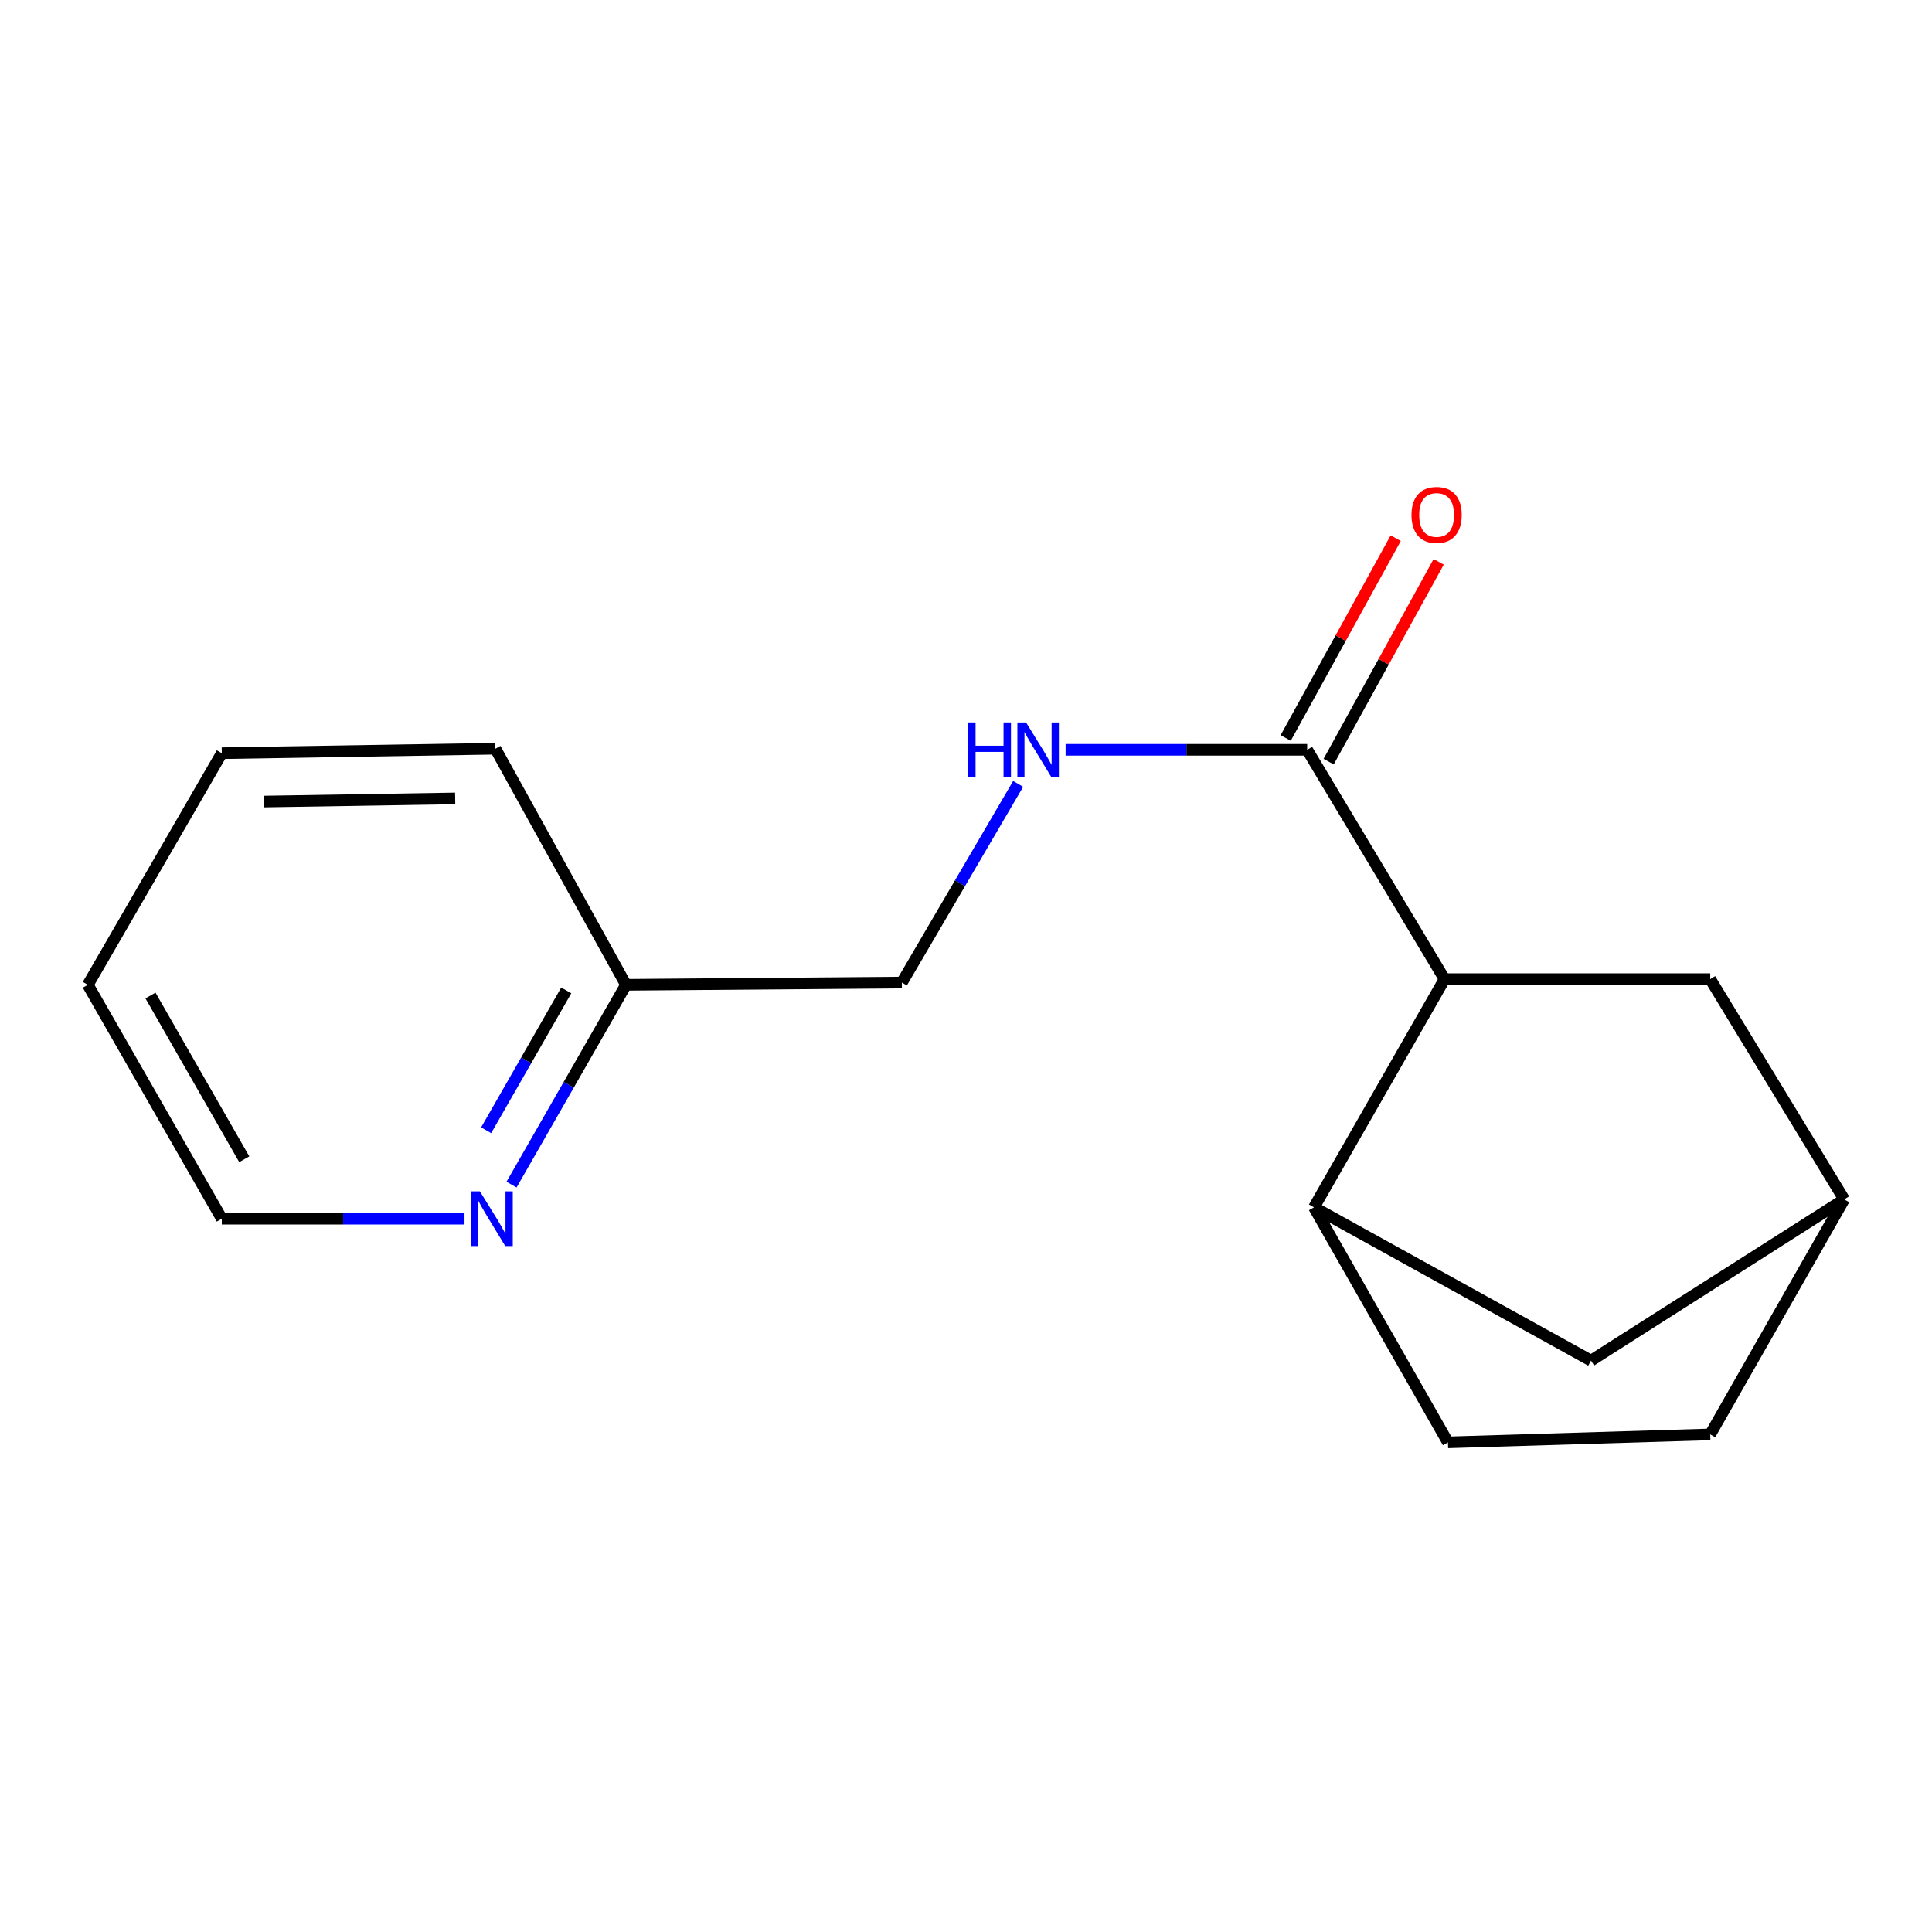 <?xml version='1.0' encoding='iso-8859-1'?>
<svg version='1.1' baseProfile='full'
              xmlns='http://www.w3.org/2000/svg'
                      xmlns:rdkit='http://www.rdkit.org/xml'
                      xmlns:xlink='http://www.w3.org/1999/xlink'
                  xml:space='preserve'
width='1000px' height='1000px' viewBox='0 0 1000 1000'>
<!-- END OF HEADER -->
<rect style='opacity:1.0;fill:#FFFFFF;stroke:none' width='1000' height='1000' x='0' y='0'> </rect>
<path class='bond-0' d='M 747.702,506.805 L 676.591,388.095' style='fill:none;fill-rule:evenodd;stroke:#000000;stroke-width:6px;stroke-linecap:butt;stroke-linejoin:miter;stroke-opacity:1' />
<path class='bond-1' d='M 747.702,506.805 L 680.117,624.923' style='fill:none;fill-rule:evenodd;stroke:#000000;stroke-width:6px;stroke-linecap:butt;stroke-linejoin:miter;stroke-opacity:1' />
<path class='bond-3' d='M 747.702,506.805 L 885.212,506.805' style='fill:none;fill-rule:evenodd;stroke:#000000;stroke-width:6px;stroke-linecap:butt;stroke-linejoin:miter;stroke-opacity:1' />
<path class='bond-2' d='M 676.591,388.095 L 614.073,388.095' style='fill:none;fill-rule:evenodd;stroke:#000000;stroke-width:6px;stroke-linecap:butt;stroke-linejoin:miter;stroke-opacity:1' />
<path class='bond-2' d='M 614.073,388.095 L 551.554,388.095' style='fill:none;fill-rule:evenodd;stroke:#0000FF;stroke-width:6px;stroke-linecap:butt;stroke-linejoin:miter;stroke-opacity:1' />
<path class='bond-6' d='M 687.71,394.218 L 716.186,342.512' style='fill:none;fill-rule:evenodd;stroke:#000000;stroke-width:6px;stroke-linecap:butt;stroke-linejoin:miter;stroke-opacity:1' />
<path class='bond-6' d='M 716.186,342.512 L 744.662,290.807' style='fill:none;fill-rule:evenodd;stroke:#FF0000;stroke-width:6px;stroke-linecap:butt;stroke-linejoin:miter;stroke-opacity:1' />
<path class='bond-6' d='M 665.473,381.972 L 693.948,330.266' style='fill:none;fill-rule:evenodd;stroke:#000000;stroke-width:6px;stroke-linecap:butt;stroke-linejoin:miter;stroke-opacity:1' />
<path class='bond-6' d='M 693.948,330.266 L 722.424,278.56' style='fill:none;fill-rule:evenodd;stroke:#FF0000;stroke-width:6px;stroke-linecap:butt;stroke-linejoin:miter;stroke-opacity:1' />
<path class='bond-4' d='M 680.117,624.923 L 823.509,704.256' style='fill:none;fill-rule:evenodd;stroke:#000000;stroke-width:6px;stroke-linecap:butt;stroke-linejoin:miter;stroke-opacity:1' />
<path class='bond-8' d='M 680.117,624.923 L 749.465,746.567' style='fill:none;fill-rule:evenodd;stroke:#000000;stroke-width:6px;stroke-linecap:butt;stroke-linejoin:miter;stroke-opacity:1' />
<path class='bond-9' d='M 526.999,405.745 L 496.899,457.157' style='fill:none;fill-rule:evenodd;stroke:#0000FF;stroke-width:6px;stroke-linecap:butt;stroke-linejoin:miter;stroke-opacity:1' />
<path class='bond-9' d='M 496.899,457.157 L 466.8,508.568' style='fill:none;fill-rule:evenodd;stroke:#000000;stroke-width:6px;stroke-linecap:butt;stroke-linejoin:miter;stroke-opacity:1' />
<path class='bond-7' d='M 885.212,506.805 L 954.545,620.805' style='fill:none;fill-rule:evenodd;stroke:#000000;stroke-width:6px;stroke-linecap:butt;stroke-linejoin:miter;stroke-opacity:1' />
<path class='bond-16' d='M 823.509,704.256 L 954.545,620.805' style='fill:none;fill-rule:evenodd;stroke:#000000;stroke-width:6px;stroke-linecap:butt;stroke-linejoin:miter;stroke-opacity:1' />
<path class='bond-5' d='M 264.762,613.156 L 294.382,561.448' style='fill:none;fill-rule:evenodd;stroke:#0000FF;stroke-width:6px;stroke-linecap:butt;stroke-linejoin:miter;stroke-opacity:1' />
<path class='bond-5' d='M 294.382,561.448 L 324.001,509.739' style='fill:none;fill-rule:evenodd;stroke:#000000;stroke-width:6px;stroke-linecap:butt;stroke-linejoin:miter;stroke-opacity:1' />
<path class='bond-5' d='M 251.62,585.025 L 272.353,548.829' style='fill:none;fill-rule:evenodd;stroke:#0000FF;stroke-width:6px;stroke-linecap:butt;stroke-linejoin:miter;stroke-opacity:1' />
<path class='bond-5' d='M 272.353,548.829 L 293.087,512.633' style='fill:none;fill-rule:evenodd;stroke:#000000;stroke-width:6px;stroke-linecap:butt;stroke-linejoin:miter;stroke-opacity:1' />
<path class='bond-12' d='M 240.417,630.804 L 177.61,630.804' style='fill:none;fill-rule:evenodd;stroke:#0000FF;stroke-width:6px;stroke-linecap:butt;stroke-linejoin:miter;stroke-opacity:1' />
<path class='bond-12' d='M 177.61,630.804 L 114.802,630.804' style='fill:none;fill-rule:evenodd;stroke:#000000;stroke-width:6px;stroke-linecap:butt;stroke-linejoin:miter;stroke-opacity:1' />
<path class='bond-11' d='M 954.545,620.805 L 885.212,742.448' style='fill:none;fill-rule:evenodd;stroke:#000000;stroke-width:6px;stroke-linecap:butt;stroke-linejoin:miter;stroke-opacity:1' />
<path class='bond-17' d='M 749.465,746.567 L 885.212,742.448' style='fill:none;fill-rule:evenodd;stroke:#000000;stroke-width:6px;stroke-linecap:butt;stroke-linejoin:miter;stroke-opacity:1' />
<path class='bond-10' d='M 466.8,508.568 L 324.001,509.739' style='fill:none;fill-rule:evenodd;stroke:#000000;stroke-width:6px;stroke-linecap:butt;stroke-linejoin:miter;stroke-opacity:1' />
<path class='bond-13' d='M 324.001,509.739 L 256.416,387.531' style='fill:none;fill-rule:evenodd;stroke:#000000;stroke-width:6px;stroke-linecap:butt;stroke-linejoin:miter;stroke-opacity:1' />
<path class='bond-18' d='M 114.802,630.804 L 45.455,509.739' style='fill:none;fill-rule:evenodd;stroke:#000000;stroke-width:6px;stroke-linecap:butt;stroke-linejoin:miter;stroke-opacity:1' />
<path class='bond-18' d='M 126.428,600.026 L 77.885,515.28' style='fill:none;fill-rule:evenodd;stroke:#000000;stroke-width:6px;stroke-linecap:butt;stroke-linejoin:miter;stroke-opacity:1' />
<path class='bond-15' d='M 256.416,387.531 L 114.802,389.858' style='fill:none;fill-rule:evenodd;stroke:#000000;stroke-width:6px;stroke-linecap:butt;stroke-linejoin:miter;stroke-opacity:1' />
<path class='bond-15' d='M 235.591,413.263 L 136.461,414.892' style='fill:none;fill-rule:evenodd;stroke:#000000;stroke-width:6px;stroke-linecap:butt;stroke-linejoin:miter;stroke-opacity:1' />
<path class='bond-14' d='M 45.455,509.739 L 114.802,389.858' style='fill:none;fill-rule:evenodd;stroke:#000000;stroke-width:6px;stroke-linecap:butt;stroke-linejoin:miter;stroke-opacity:1' />
<path  class='atom-3' d='M 501.112 373.935
L 504.952 373.935
L 504.952 385.975
L 519.432 385.975
L 519.432 373.935
L 523.272 373.935
L 523.272 402.255
L 519.432 402.255
L 519.432 389.175
L 504.952 389.175
L 504.952 402.255
L 501.112 402.255
L 501.112 373.935
' fill='#0000FF'/>
<path  class='atom-3' d='M 531.072 373.935
L 540.352 388.935
Q 541.272 390.415, 542.752 393.095
Q 544.232 395.775, 544.312 395.935
L 544.312 373.935
L 548.072 373.935
L 548.072 402.255
L 544.192 402.255
L 534.232 385.855
Q 533.072 383.935, 531.832 381.735
Q 530.632 379.535, 530.272 378.855
L 530.272 402.255
L 526.592 402.255
L 526.592 373.935
L 531.072 373.935
' fill='#0000FF'/>
<path  class='atom-6' d='M 248.393 616.644
L 257.673 631.644
Q 258.593 633.124, 260.073 635.804
Q 261.553 638.484, 261.633 638.644
L 261.633 616.644
L 265.393 616.644
L 265.393 644.964
L 261.513 644.964
L 251.553 628.564
Q 250.393 626.644, 249.153 624.444
Q 247.953 622.244, 247.593 621.564
L 247.593 644.964
L 243.913 644.964
L 243.913 616.644
L 248.393 616.644
' fill='#0000FF'/>
<path  class='atom-7' d='M 730.584 266.531
Q 730.584 259.731, 733.944 255.931
Q 737.304 252.131, 743.584 252.131
Q 749.864 252.131, 753.224 255.931
Q 756.584 259.731, 756.584 266.531
Q 756.584 273.411, 753.184 277.331
Q 749.784 281.211, 743.584 281.211
Q 737.344 281.211, 733.944 277.331
Q 730.584 273.451, 730.584 266.531
M 743.584 278.011
Q 747.904 278.011, 750.224 275.131
Q 752.584 272.211, 752.584 266.531
Q 752.584 260.971, 750.224 258.171
Q 747.904 255.331, 743.584 255.331
Q 739.264 255.331, 736.904 258.131
Q 734.584 260.931, 734.584 266.531
Q 734.584 272.251, 736.904 275.131
Q 739.264 278.011, 743.584 278.011
' fill='#FF0000'/>
</svg>
